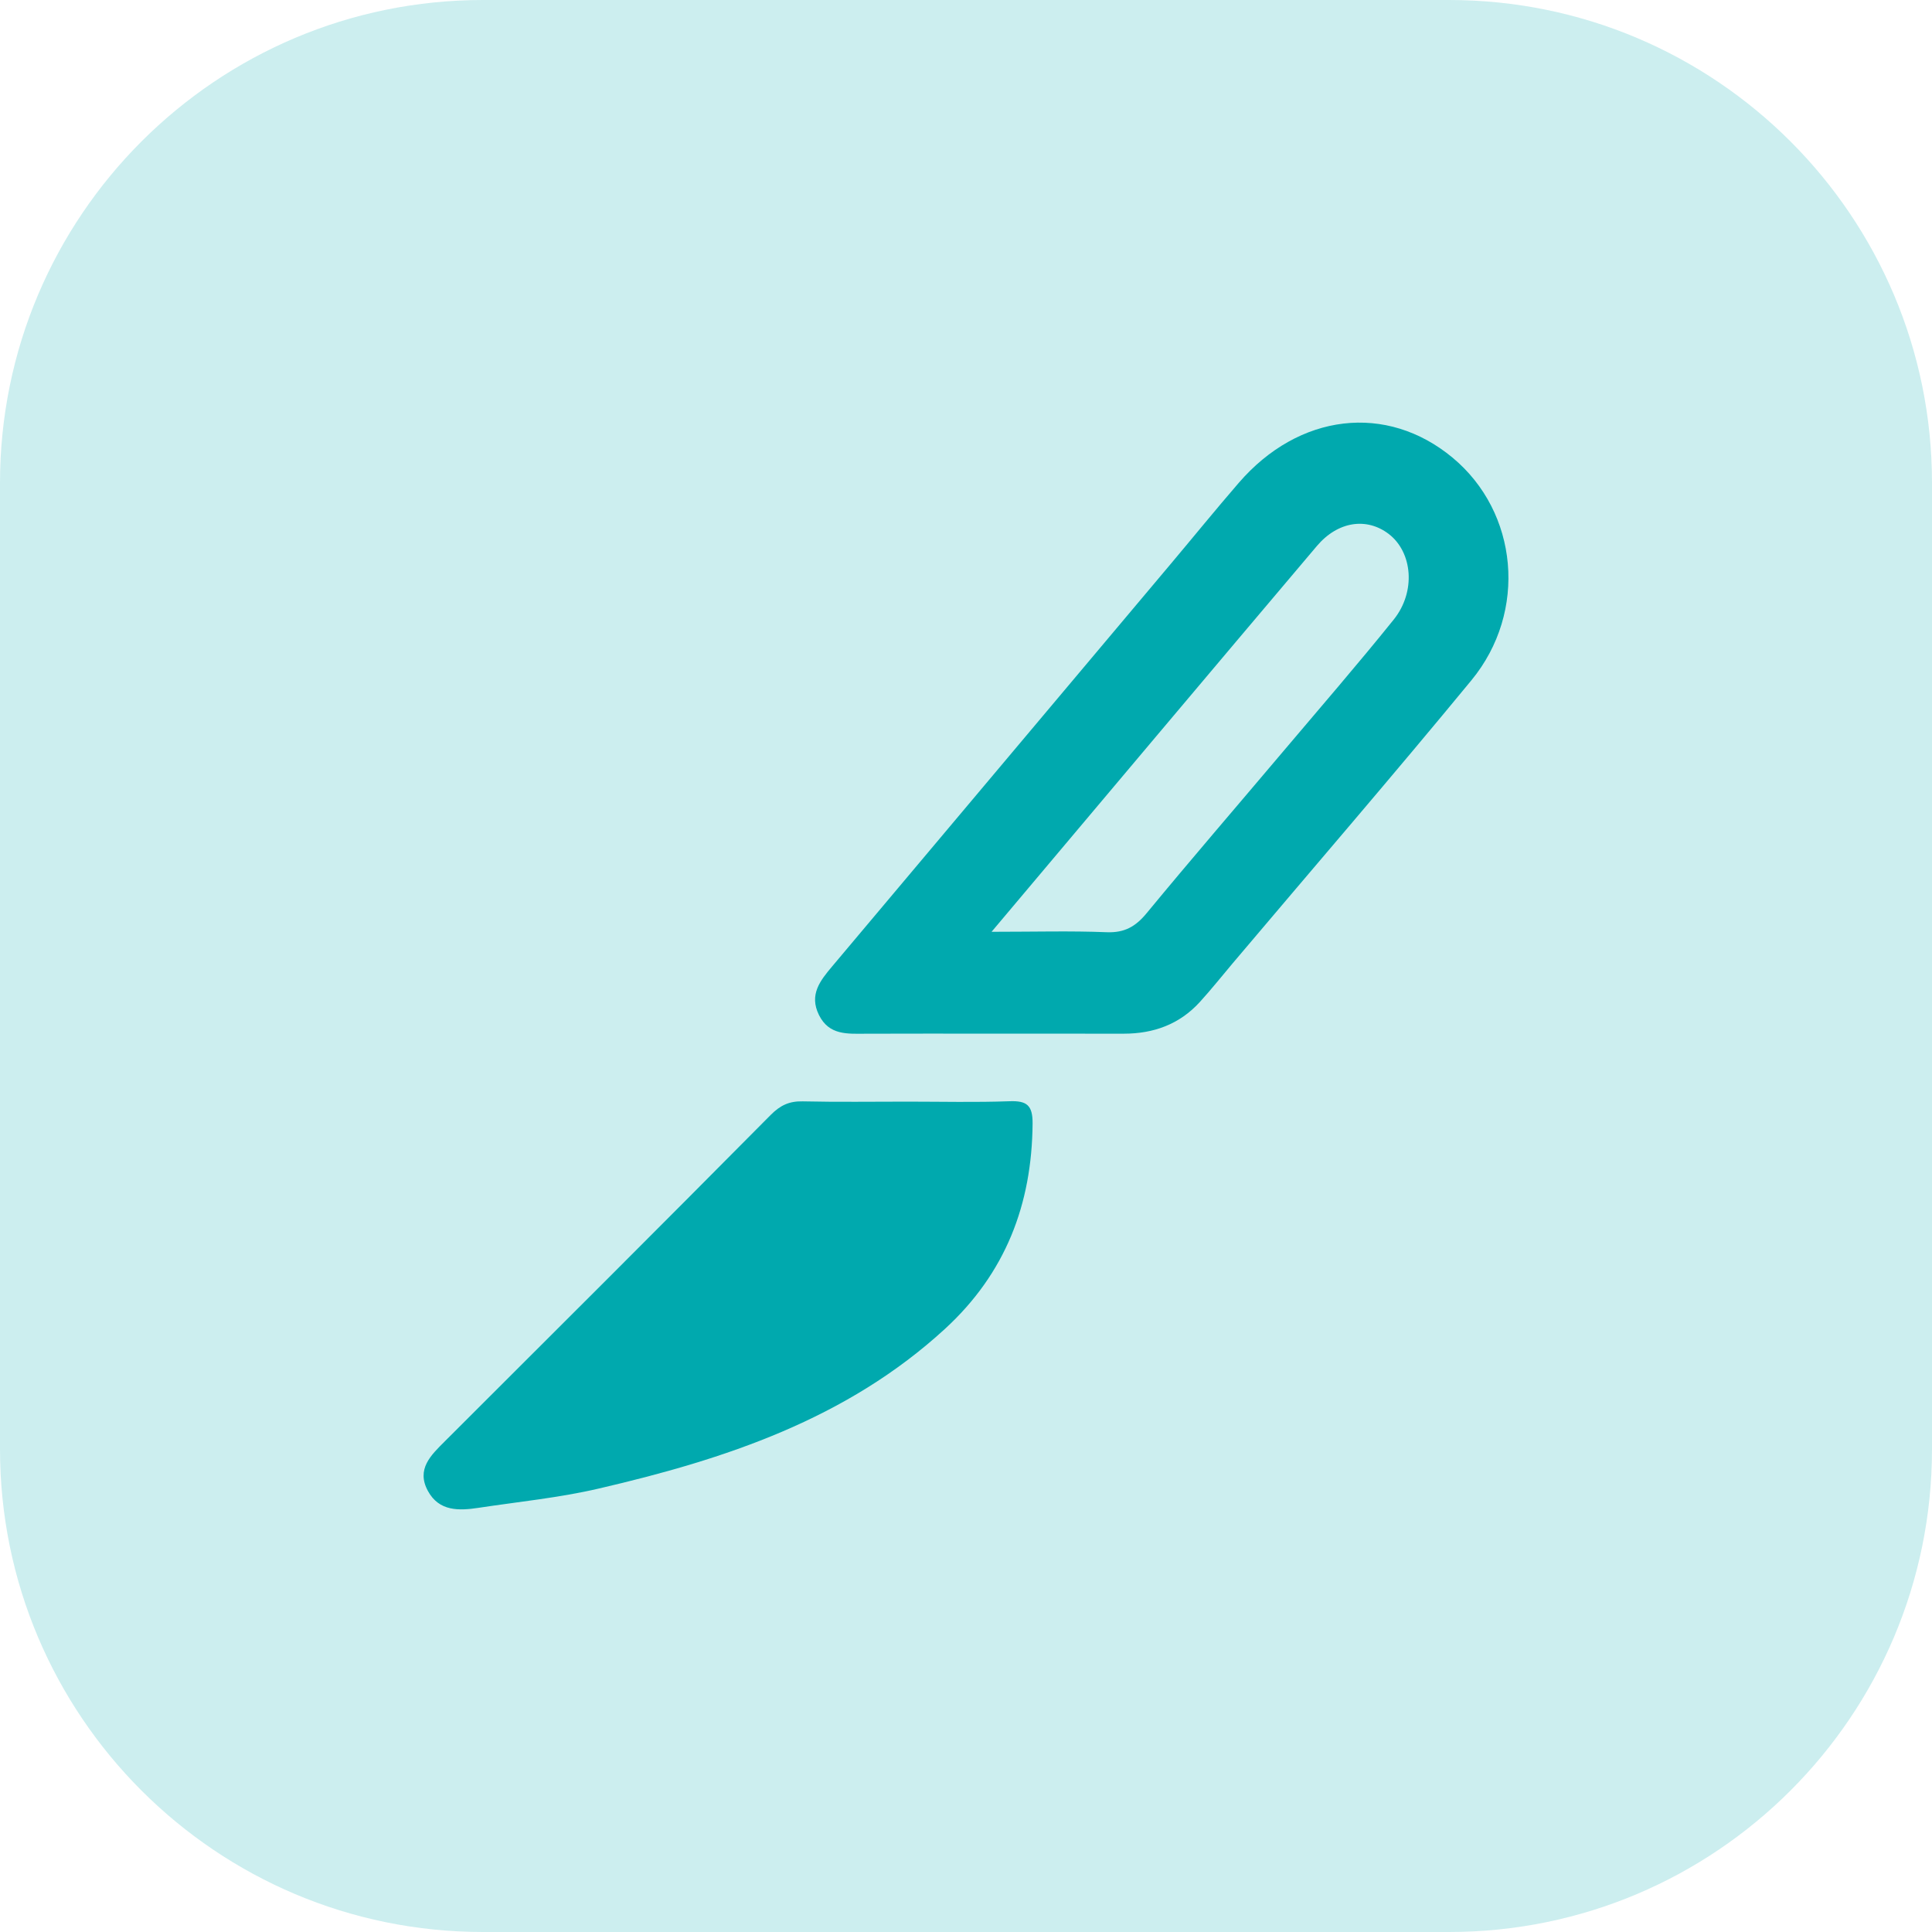 <?xml version="1.0" encoding="utf-8"?>
<!-- Generator: Adobe Illustrator 16.0.0, SVG Export Plug-In . SVG Version: 6.00 Build 0)  -->
<!DOCTYPE svg PUBLIC "-//W3C//DTD SVG 1.1//EN" "http://www.w3.org/Graphics/SVG/1.1/DTD/svg11.dtd">
<svg version="1.1" id="Capa_1" xmlns="http://www.w3.org/2000/svg" xmlns:xlink="http://www.w3.org/1999/xlink" x="0px" y="0px"
	 width="64px" height="64px" viewBox="0 0 64 64" enable-background="new 0 0 64 64" xml:space="preserve">
<g>
	<path fill="#CCEEEF" d="M64,48c0,8.836-7.164,16-16,16H16C7.164,64,0,56.836,0,48V16C0,7.164,7.164,0,16,0h32
		c8.836,0,16,7.164,16,16V48z"/>
</g>
<path d="M36.245,61.5h0.157l0,0C36.352,61.5,36.298,61.5,36.245,61.5z"/>
<g>
	<path fill-rule="evenodd" clip-rule="evenodd" fill="#00A9AE" d="M32.844,34.241c-1.388,0-2.775-0.004-4.163,0.002
		c-0.605,0.002-1.218,0.058-1.553-0.622c-0.332-0.674,0.043-1.138,0.44-1.61c3.743-4.446,7.484-8.894,11.223-13.341
		c0.749-0.891,1.481-1.792,2.242-2.672c1.996-2.314,4.902-2.652,7.087-0.836c2.172,1.805,2.496,5.096,0.622,7.374
		c-2.597,3.155-5.268,6.25-7.906,9.372c-0.362,0.429-0.713,0.871-1.091,1.286c-0.672,0.737-1.53,1.048-2.514,1.048
		C35.77,34.24,34.307,34.241,32.844,34.241z M32.847,30.867c1.442,0,2.629-0.034,3.812,0.014c0.592,0.023,0.959-0.186,1.326-0.632
		c1.479-1.793,2.998-3.553,4.498-5.329c1.234-1.46,2.487-2.906,3.686-4.396c0.742-0.924,0.625-2.231-0.167-2.837
		c-0.729-0.555-1.683-0.422-2.379,0.4C40.086,22.266,36.564,26.455,32.847,30.867z"/>
	<path fill-rule="evenodd" clip-rule="evenodd" fill="#00A9AE" d="M30.071,36.493c1.123,0,2.247,0.028,3.368-0.013
		c0.576-0.021,0.771,0.131,0.767,0.739c-0.022,2.683-0.899,4.962-2.906,6.805c-3.262,2.991-7.285,4.316-11.464,5.286
		c-1.306,0.304-2.651,0.437-3.98,0.638c-0.649,0.098-1.309,0.125-1.681-0.558c-0.393-0.724,0.1-1.184,0.562-1.646
		c3.603-3.596,7.207-7.191,10.791-10.808c0.321-0.324,0.619-0.462,1.063-0.452C27.75,36.51,28.91,36.493,30.071,36.493z"/>
</g>
</svg>
